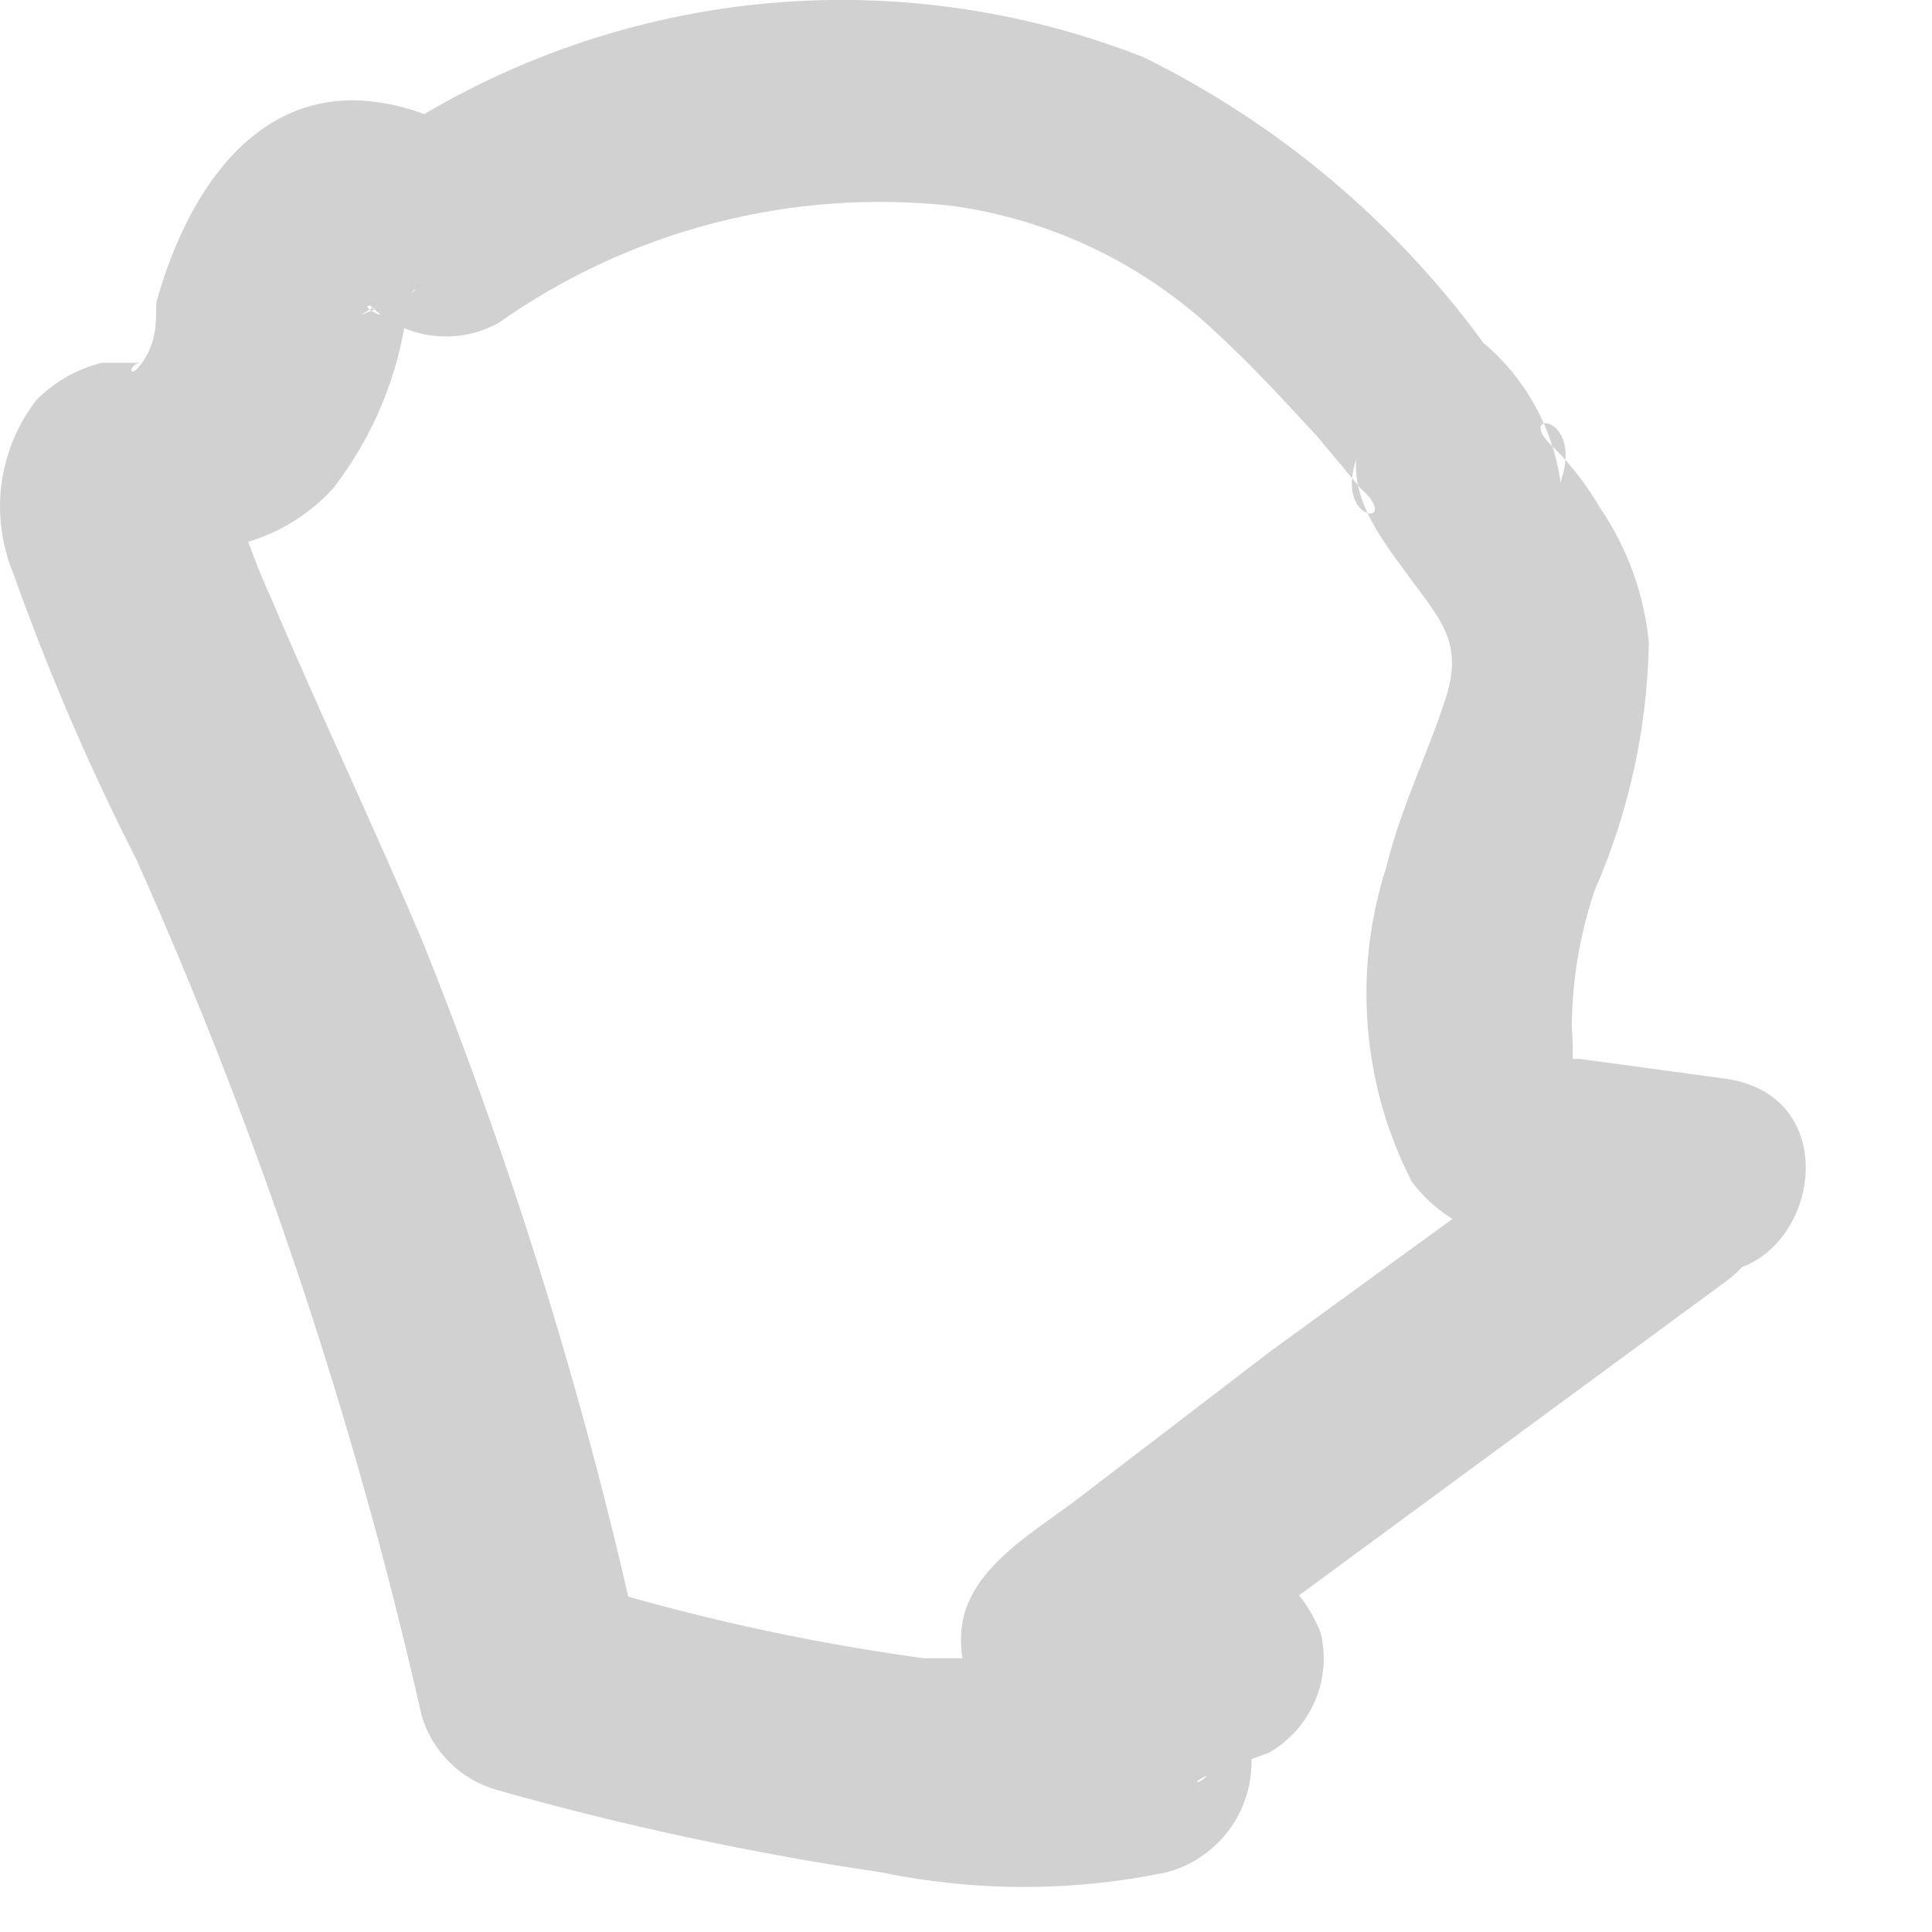<?xml version="1.0" encoding="utf-8"?>
<svg xmlns="http://www.w3.org/2000/svg" fill="none" height="100%" overflow="visible" preserveAspectRatio="none" style="display: block;" viewBox="0 0 9 9" width="100%">
<path d="M8.053 5.027L7.361 4.933H7.255C7.284 4.954 7.307 4.981 7.322 5.013C7.322 4.947 7.322 5.013 7.322 5.013C7.328 4.938 7.328 4.862 7.322 4.787C7.323 4.57 7.359 4.355 7.428 4.149C7.588 3.784 7.674 3.391 7.681 2.993C7.659 2.769 7.582 2.554 7.455 2.368C7.396 2.266 7.324 2.172 7.242 2.089C7.003 1.876 7.521 1.929 7.162 2.448L6.856 2.674C6.577 2.753 6.963 2.674 7.016 2.674C7.092 2.628 7.155 2.564 7.199 2.487C7.244 2.41 7.267 2.324 7.268 2.235C7.23 1.986 7.103 1.759 6.91 1.597C6.497 1.032 5.955 0.576 5.328 0.267C4.739 0.035 4.101 -0.048 3.473 0.026C2.844 0.101 2.244 0.33 1.725 0.693L2.337 0.773C2.247 0.679 2.14 0.603 2.022 0.551C1.903 0.498 1.775 0.47 1.645 0.467C1.127 0.467 0.848 0.972 0.728 1.411C0.728 1.504 0.728 1.597 0.662 1.69C0.595 1.783 0.595 1.69 0.662 1.69H0.475C0.36 1.718 0.254 1.778 0.17 1.863C0.082 1.976 0.026 2.111 0.007 2.254C-0.012 2.396 0.008 2.541 0.063 2.674C0.225 3.129 0.416 3.573 0.635 4.003C1.208 5.285 1.654 6.621 1.964 7.991C1.988 8.073 2.032 8.148 2.093 8.208C2.153 8.269 2.228 8.313 2.31 8.337C2.899 8.504 3.499 8.633 4.105 8.722C4.543 8.813 4.995 8.813 5.434 8.722C5.526 8.698 5.61 8.649 5.677 8.581C5.744 8.514 5.791 8.429 5.814 8.337C5.837 8.245 5.835 8.148 5.808 8.056C5.781 7.965 5.73 7.883 5.66 7.818C5.686 7.87 5.699 7.927 5.699 7.984C5.699 8.042 5.686 8.099 5.66 8.15C5.66 8.337 5.474 8.323 5.66 8.257L5.913 8.164C6.008 8.109 6.082 8.025 6.125 7.925C6.169 7.824 6.178 7.712 6.152 7.605C6.019 7.286 5.793 7.233 5.487 7.193H5.141C5.062 7.193 4.809 7.193 5.009 7.193L5.381 7.672L5.128 8.111L8.039 5.97C8.545 5.598 8.039 4.734 7.534 5.12L5.926 6.289L5.022 6.981C4.796 7.153 4.477 7.326 4.477 7.632C4.475 7.742 4.509 7.849 4.574 7.938C4.639 8.027 4.731 8.092 4.836 8.124C4.982 8.137 5.128 8.137 5.274 8.124H5.554C5.66 8.124 5.554 8.124 5.62 8.124L5.274 7.778L5.5 7.207C5.261 7.34 4.902 7.419 4.809 7.792C4.716 8.164 4.809 8.363 5.035 8.456C4.822 8.363 5.341 7.871 5.248 7.725C5.328 7.725 5.155 7.579 5.248 7.725H5.115C4.849 7.725 4.57 7.725 4.304 7.725C3.741 7.648 3.185 7.524 2.642 7.353L2.988 7.712C2.742 6.573 2.399 5.456 1.964 4.375C1.738 3.843 1.486 3.312 1.26 2.78C1.203 2.655 1.154 2.526 1.114 2.394C1.121 2.337 1.121 2.279 1.114 2.222C1.114 2.288 1.114 2.142 1.114 2.222C1.114 2.381 1.114 2.408 0.914 2.541H1.087C1.266 2.504 1.429 2.41 1.552 2.275C1.743 2.028 1.863 1.734 1.898 1.424C1.898 1.318 2.031 1.331 1.792 1.424C1.552 1.517 1.792 1.424 1.725 1.424C1.858 1.517 1.659 1.424 1.725 1.424C1.803 1.5 1.903 1.549 2.011 1.563C2.119 1.577 2.228 1.557 2.323 1.504C2.938 1.07 3.689 0.877 4.437 0.959C4.895 1.023 5.322 1.227 5.66 1.544C5.833 1.703 5.979 1.863 6.138 2.035L6.338 2.275C6.577 2.487 6.072 2.434 6.431 1.929L6.723 1.703C6.949 1.703 6.723 1.703 6.63 1.703C6.558 1.73 6.493 1.774 6.442 1.832C6.391 1.89 6.355 1.96 6.338 2.035C6.258 2.288 6.418 2.487 6.564 2.687C6.71 2.886 6.816 2.993 6.737 3.245C6.657 3.498 6.524 3.764 6.457 4.043C6.38 4.282 6.351 4.535 6.372 4.786C6.392 5.037 6.462 5.281 6.577 5.505C6.856 5.877 7.401 5.837 7.827 5.904C8.412 6.09 8.678 5.133 8.053 5.027Z" fill="#D1D1D1" id="Vector"/>
</svg>